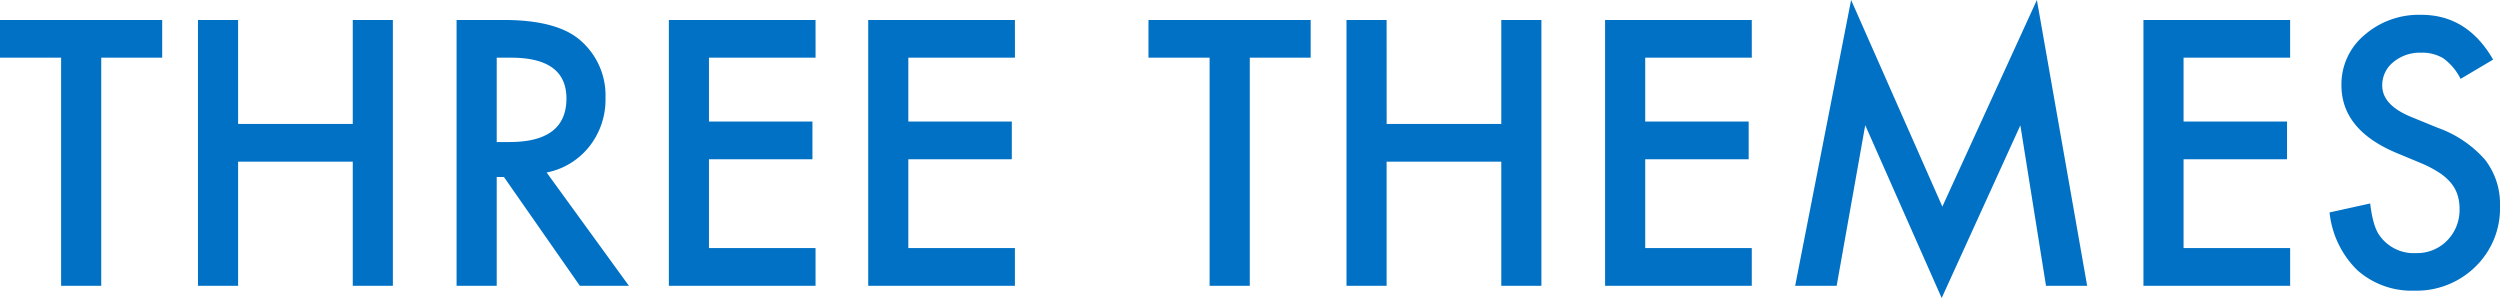 <svg xmlns="http://www.w3.org/2000/svg" width="389.968" height="46.487" viewBox="0 0 389.968 46.487">
  <path id="パス_573" data-name="パス 573" d="M16.409-35.583V0H10.151V-35.583H.618v-5.881h25.3v5.881Zm21.35,10.339H55.645V-41.465H61.9V0H55.645V-19.363H37.759V0H31.5V-41.465h6.257Zm48.125,7.573L98.721,0H91.067L79.224-16.973H78.1V0H71.838V-41.465H79.17q8.218,0,11.87,3.088A11.346,11.346,0,0,1,95.068-29.3a11.781,11.781,0,0,1-2.524,7.573A11.252,11.252,0,0,1,85.884-17.671ZM78.1-22.424h1.987q8.889,0,8.889-6.794,0-6.365-8.647-6.365H78.1Zm49.736-13.159H111.208v9.963h16.14v5.881h-16.14V-5.881h16.624V0H104.951V-41.465h22.881Zm31.1,0H142.307v9.963h16.14v5.881h-16.14V-5.881h16.624V0H136.05V-41.465h22.881Zm36.631,0V0H189.3V-35.583h-9.534v-5.881h25.3v5.881Zm21.35,10.339H234.8V-41.465h6.257V0H234.8V-19.363H216.912V0h-6.257V-41.465h6.257Zm56.96-10.339H257.249v9.963h16.14v5.881h-16.14V-5.881h16.624V0H250.991V-41.465h22.881ZM280.64,0l8.728-44.58L303.6-12.354,318.345-44.58,326.187,0h-6.418l-4-25.029L303.494,1.907,291.57-25.056,287.112,0Zm77.209-35.583H341.226v9.963h16.14v5.881h-16.14V-5.881h16.624V0H334.968V-41.465h22.881Zm31.663.3-5.076,3.008a8.724,8.724,0,0,0-2.712-3.223,6.328,6.328,0,0,0-3.464-.859,6.4,6.4,0,0,0-4.324,1.477,4.578,4.578,0,0,0-1.719,3.652q0,3.035,4.512,4.888l4.136,1.692a17.657,17.657,0,0,1,7.385,4.982,11.228,11.228,0,0,1,2.336,7.211,12.669,12.669,0,0,1-3.813,9.453,13.09,13.09,0,0,1-9.534,3.76,12.754,12.754,0,0,1-8.916-3.2,14.715,14.715,0,0,1-4.324-9l6.338-1.4q.43,3.652,1.5,5.049A6.513,6.513,0,0,0,377.48-5.1a6.544,6.544,0,0,0,4.861-1.96,6.782,6.782,0,0,0,1.934-4.968,6.972,6.972,0,0,0-.336-2.216,5.621,5.621,0,0,0-1.047-1.853,8.372,8.372,0,0,0-1.84-1.584,17.722,17.722,0,0,0-2.686-1.41l-4-1.665q-8.513-3.6-8.513-10.527a9.988,9.988,0,0,1,3.572-7.815,12.9,12.9,0,0,1,8.889-3.169Q385.483-42.271,389.512-35.288Z" transform="translate(-0.618 44.58)" fill="#0071c5"/>
</svg>
